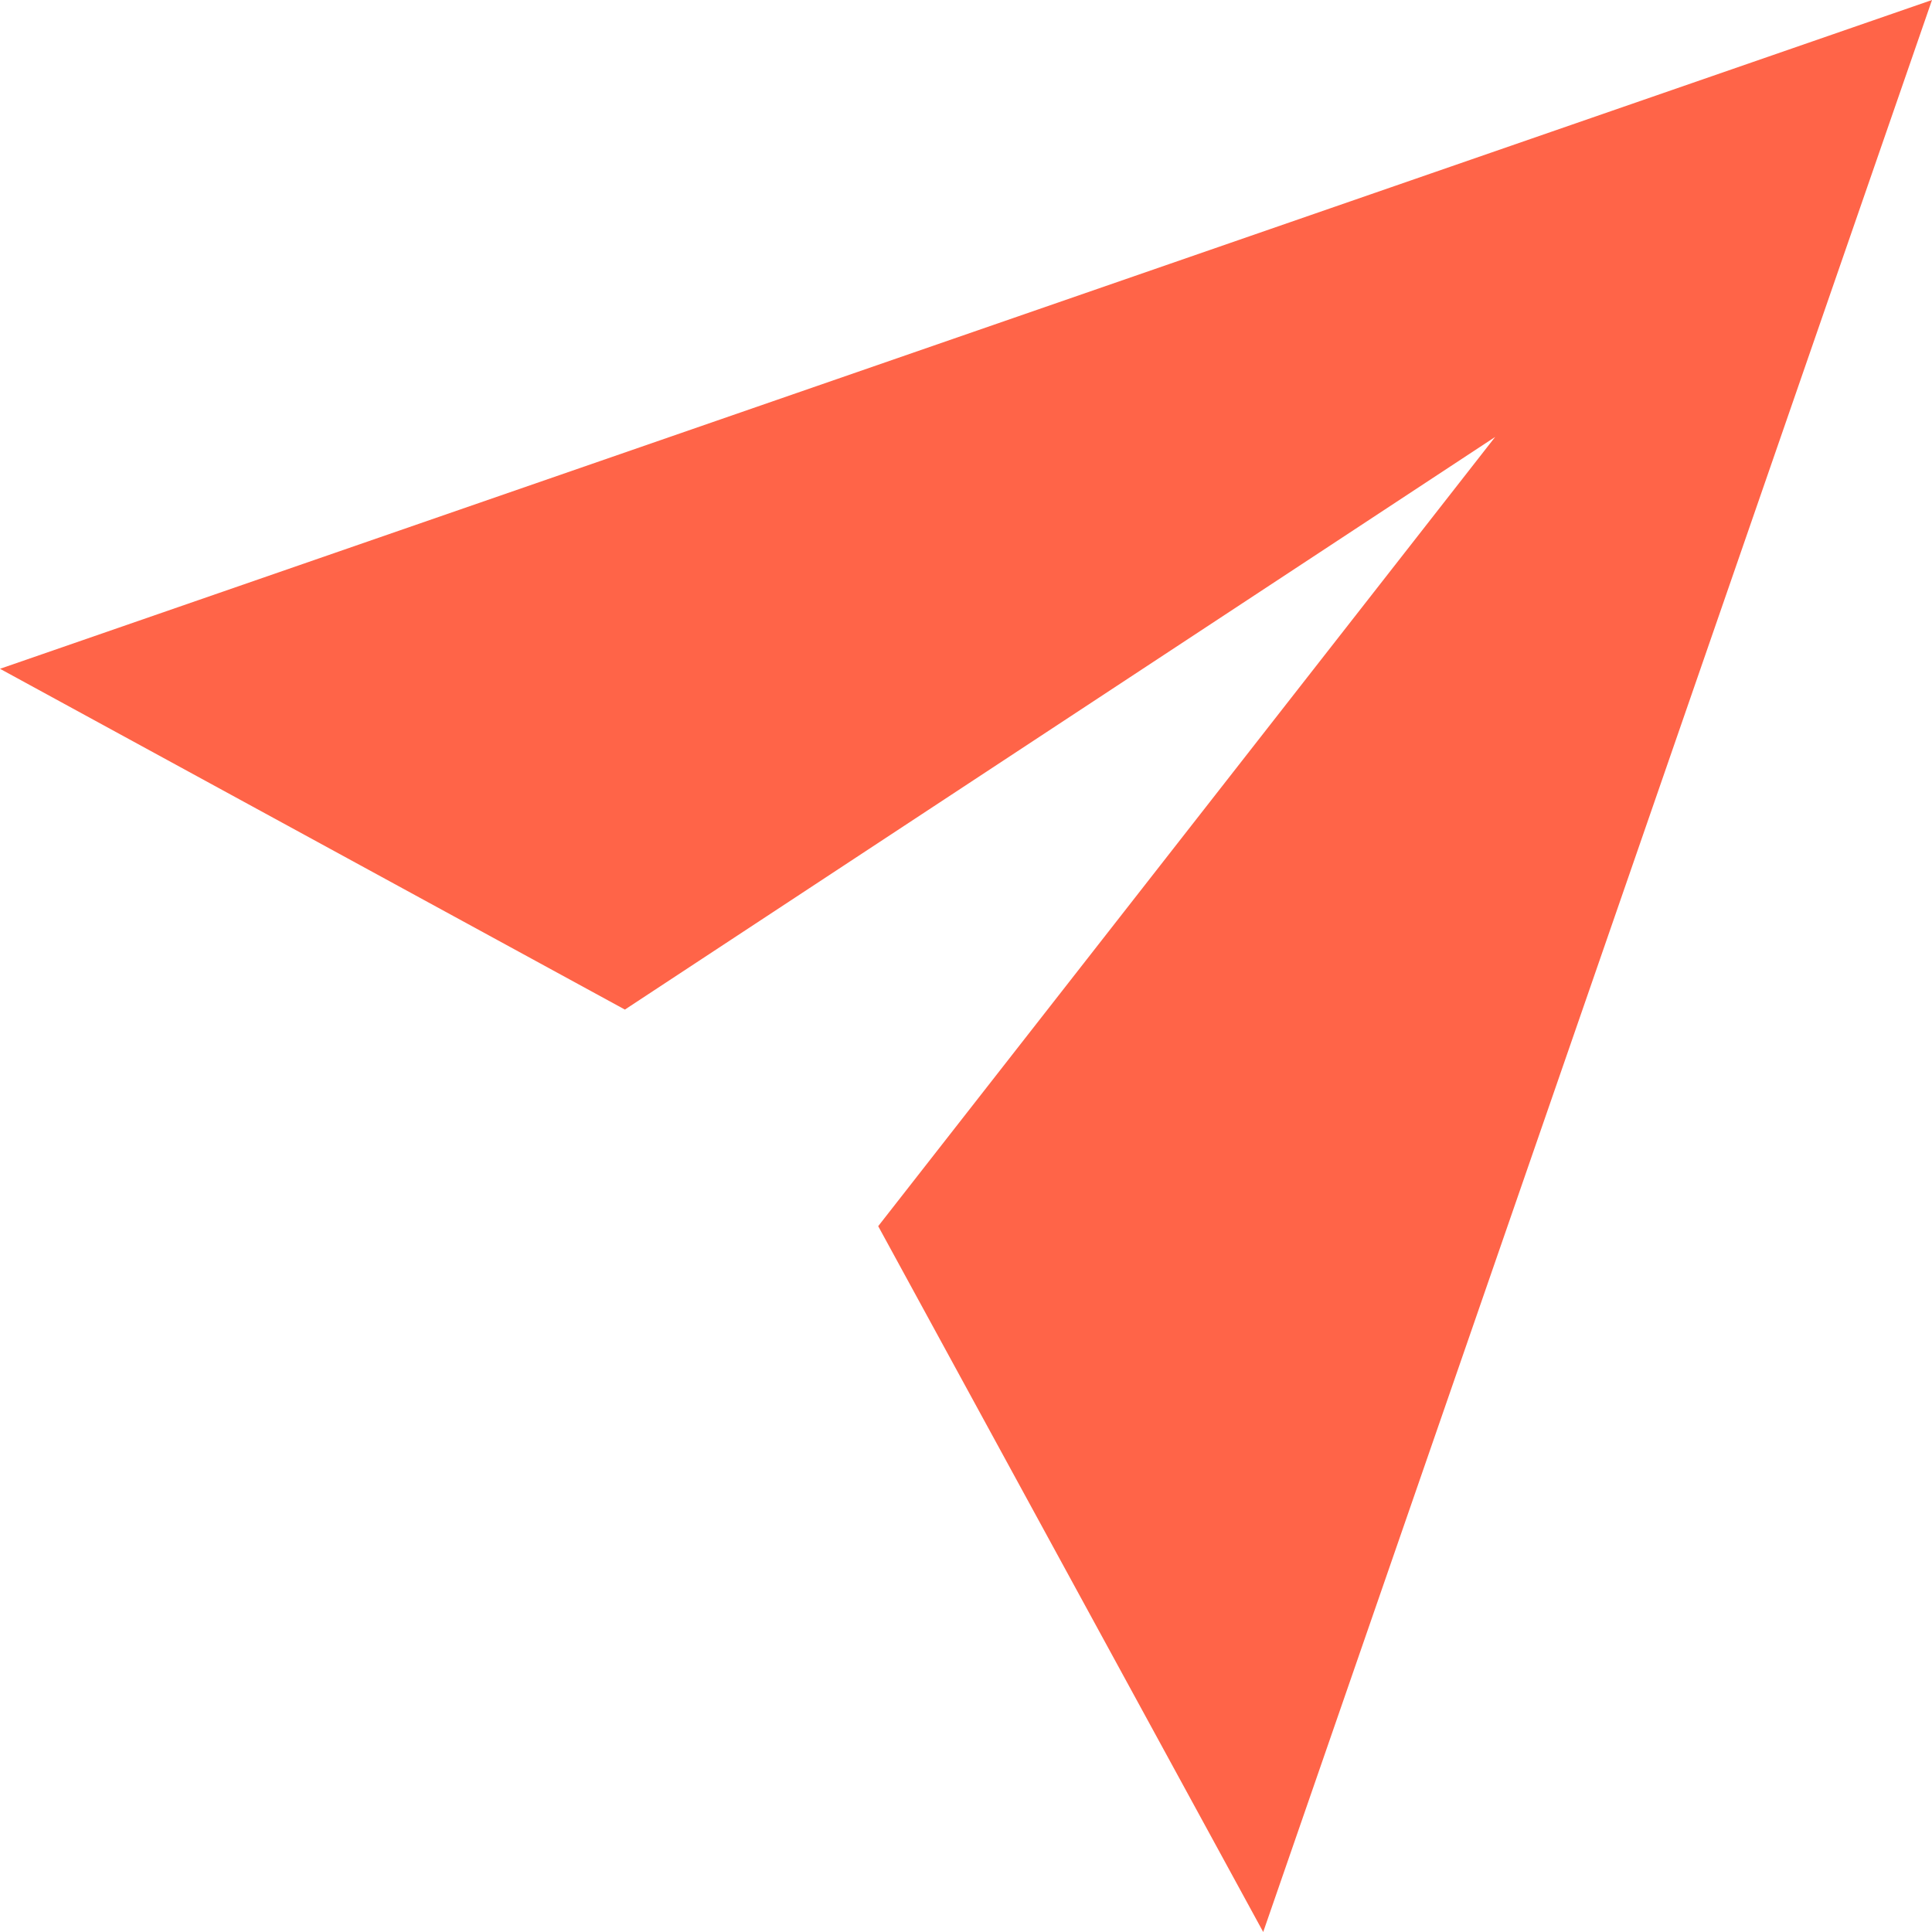 <?xml version="1.0" encoding="UTF-8"?> <svg xmlns="http://www.w3.org/2000/svg" width="18" height="18" viewBox="0 0 18 18" fill="none"><path d="M0 6.231L18 0L11.769 18L8.182 11.424L13.93 4.071L5.822 9.406L0 6.231Z" fill="#FF6448"></path></svg> 